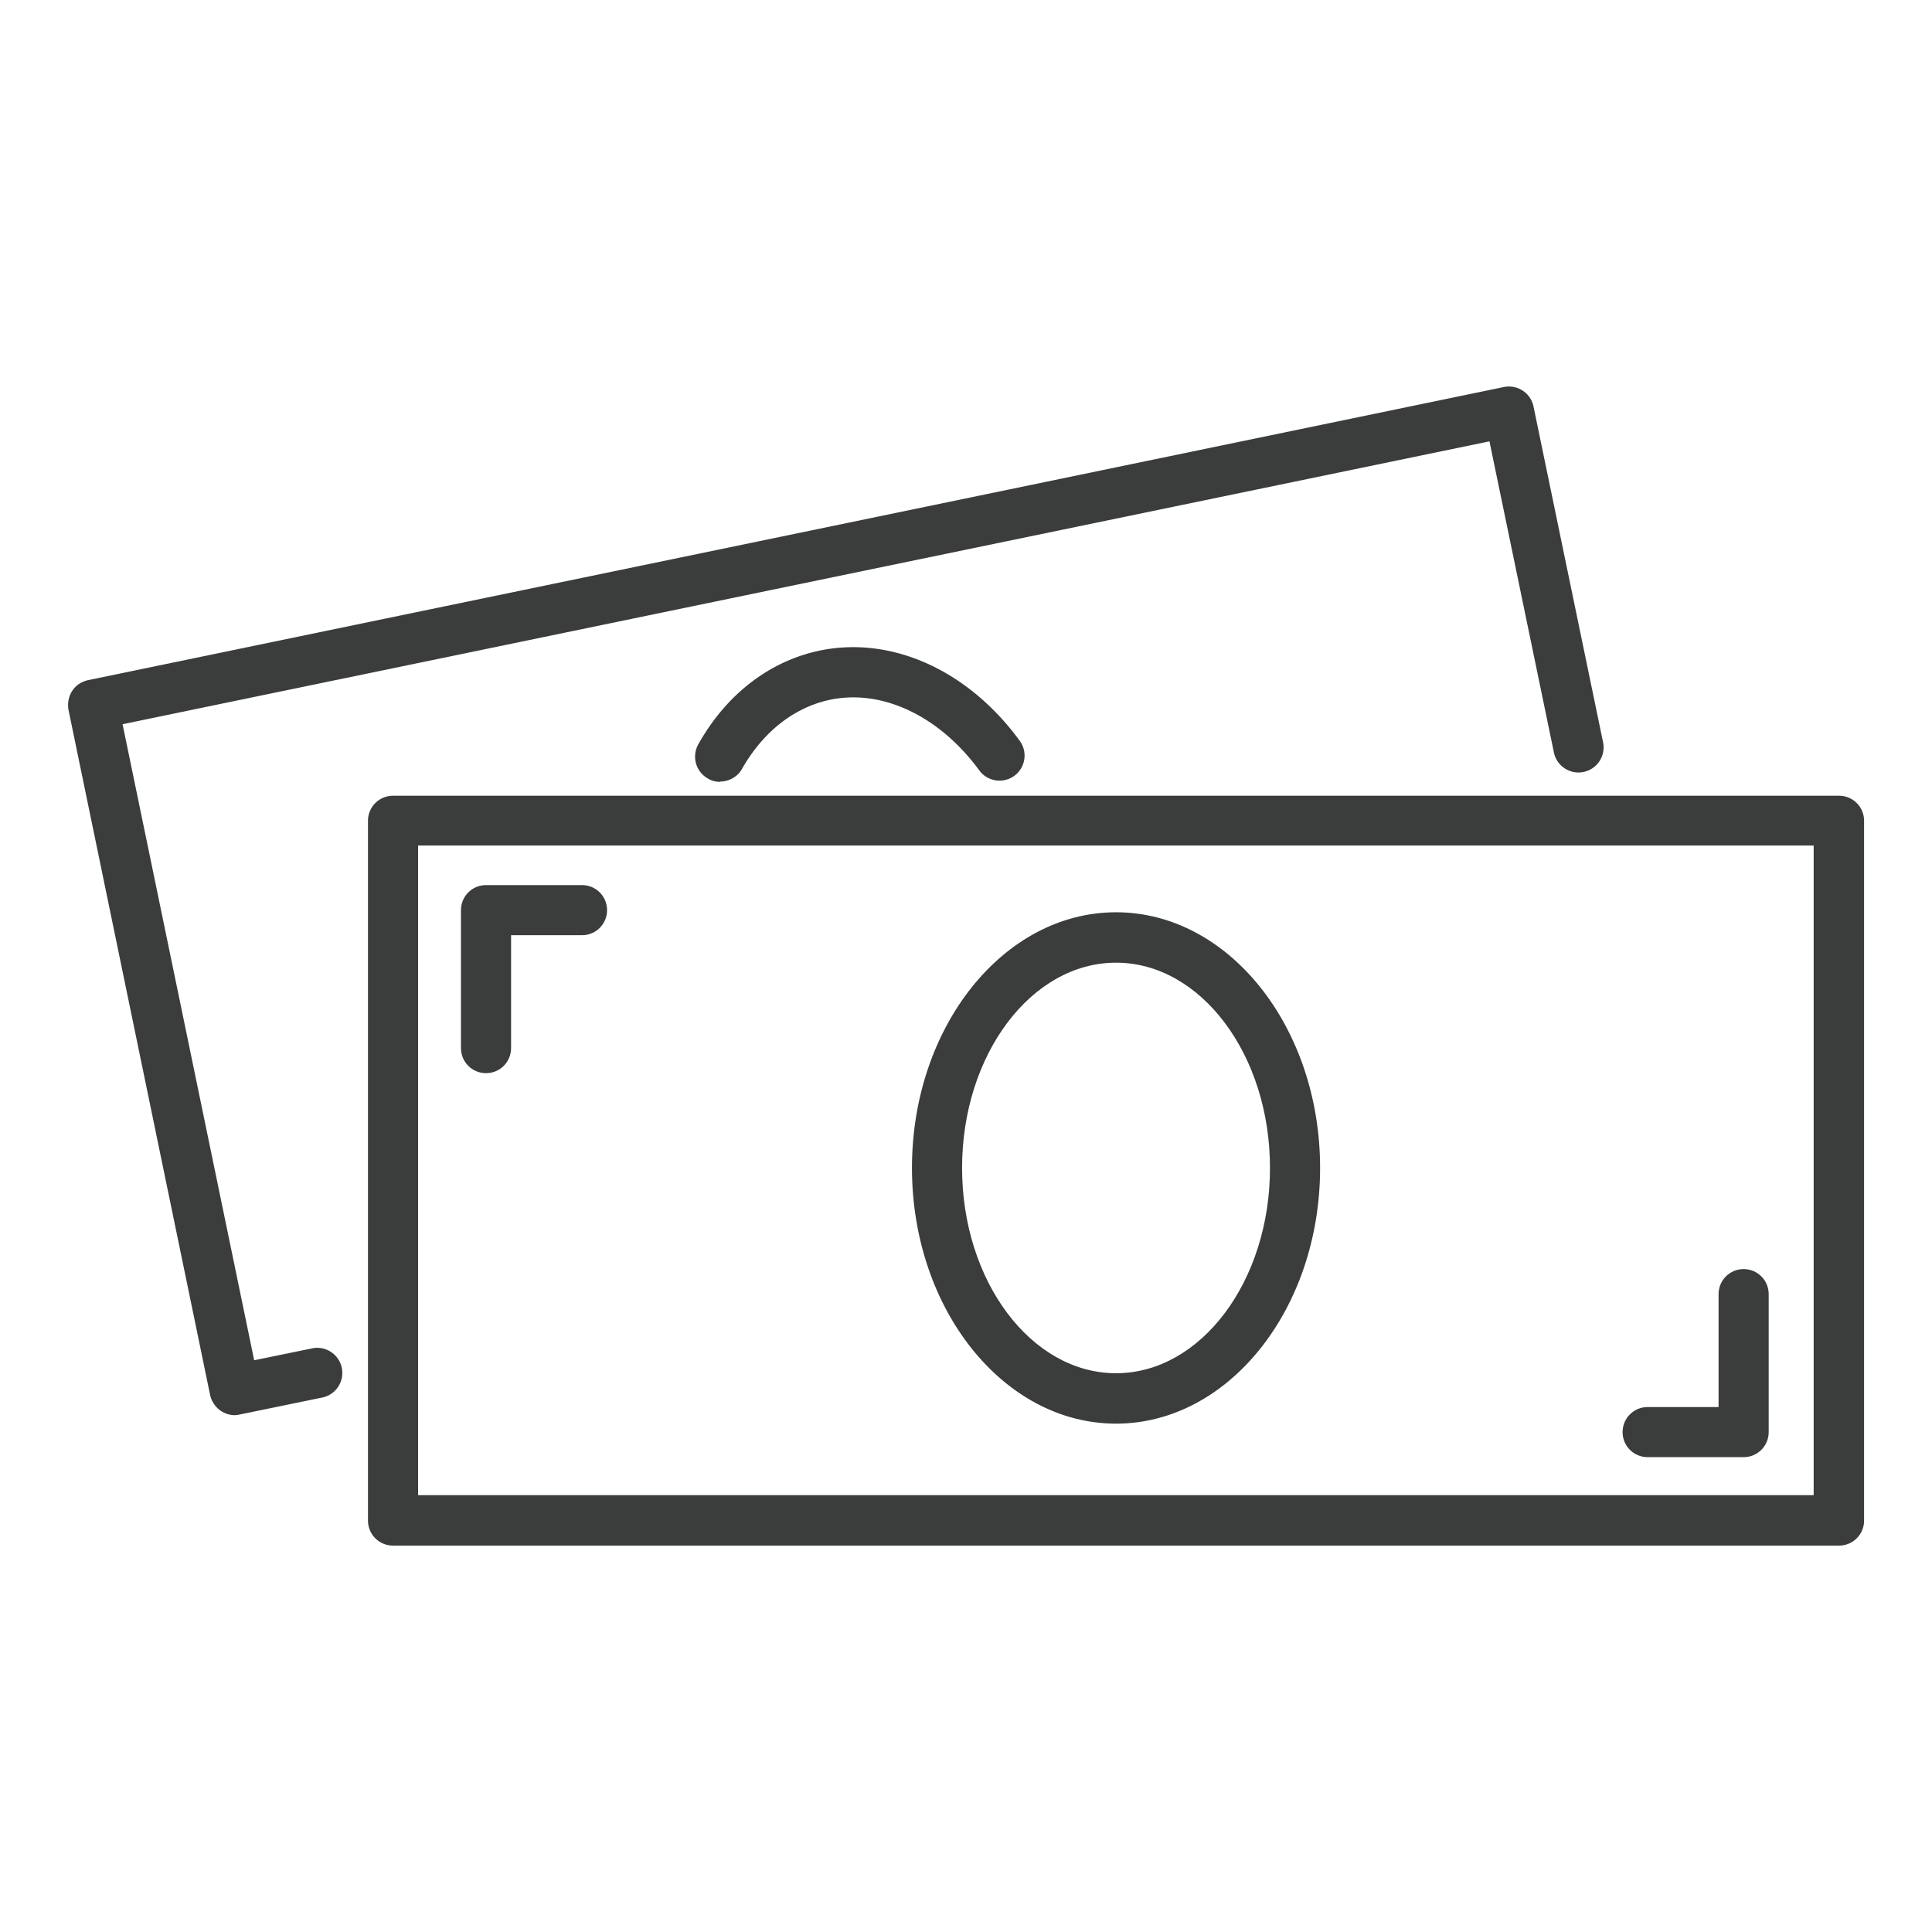 <svg xmlns="http://www.w3.org/2000/svg" id="a" viewBox="0 0 64 64"><defs><style>.b{fill:#3b3c3c}</style></defs><path d="M7.78 46.88c-.16 0-.32-.05-.46-.14a.87.87 0 0 1-.36-.53L2.27 23.52c-.04-.22 0-.44.12-.63s.31-.31.53-.36l46.9-9.71c.45-.09.89.2.98.65l2.31 11.15a.832.832 0 0 1-1.63.33l-2.14-10.33-45.28 9.37 4.36 21.07 1.95-.4a.832.832 0 0 1 .33 1.63l-2.77.57c-.06.01-.11.02-.17.02Z" class="b"/><path d="M23.86 25.9c-.14 0-.28-.03-.41-.11a.833.833 0 0 1-.32-1.13c.93-1.66 2.36-2.76 4.03-3.11 2.38-.49 4.91.65 6.62 2.99a.83.83 0 0 1-1.34.98c-1.32-1.8-3.21-2.7-4.94-2.34-1.19.25-2.22 1.06-2.92 2.29-.15.27-.44.42-.73.42Zm37.06 25.3h-47.9c-.46 0-.83-.37-.83-.83V27.19c0-.46.37-.83.83-.83h47.9c.46 0 .83.37.83.83v23.18c0 .46-.37.83-.83.83m-47.07-1.67h46.23V28.01H13.85z" class="b"/><path d="M36.97 47.16c-3.73 0-6.76-3.8-6.76-8.47s3.03-8.47 6.76-8.47 6.76 3.8 6.76 8.47-3.03 8.47-6.76 8.47m0-15.27c-2.81 0-5.1 3.05-5.1 6.8s2.29 6.8 5.1 6.8 5.1-3.05 5.1-6.8-2.29-6.8-5.1-6.8M16.1 35.55c-.46 0-.83-.37-.83-.83v-4.57c0-.46.37-.83.83-.83h3.18c.46 0 .83.37.83.83s-.37.83-.83.83h-2.35v3.74c0 .46-.37.83-.83.83m41.66 12.72h-3.18c-.46 0-.83-.37-.83-.83s.37-.83.83-.83h2.35v-3.74c0-.46.37-.83.83-.83s.83.37.83.83v4.57c0 .46-.37.83-.83.83" class="b"/></svg>
